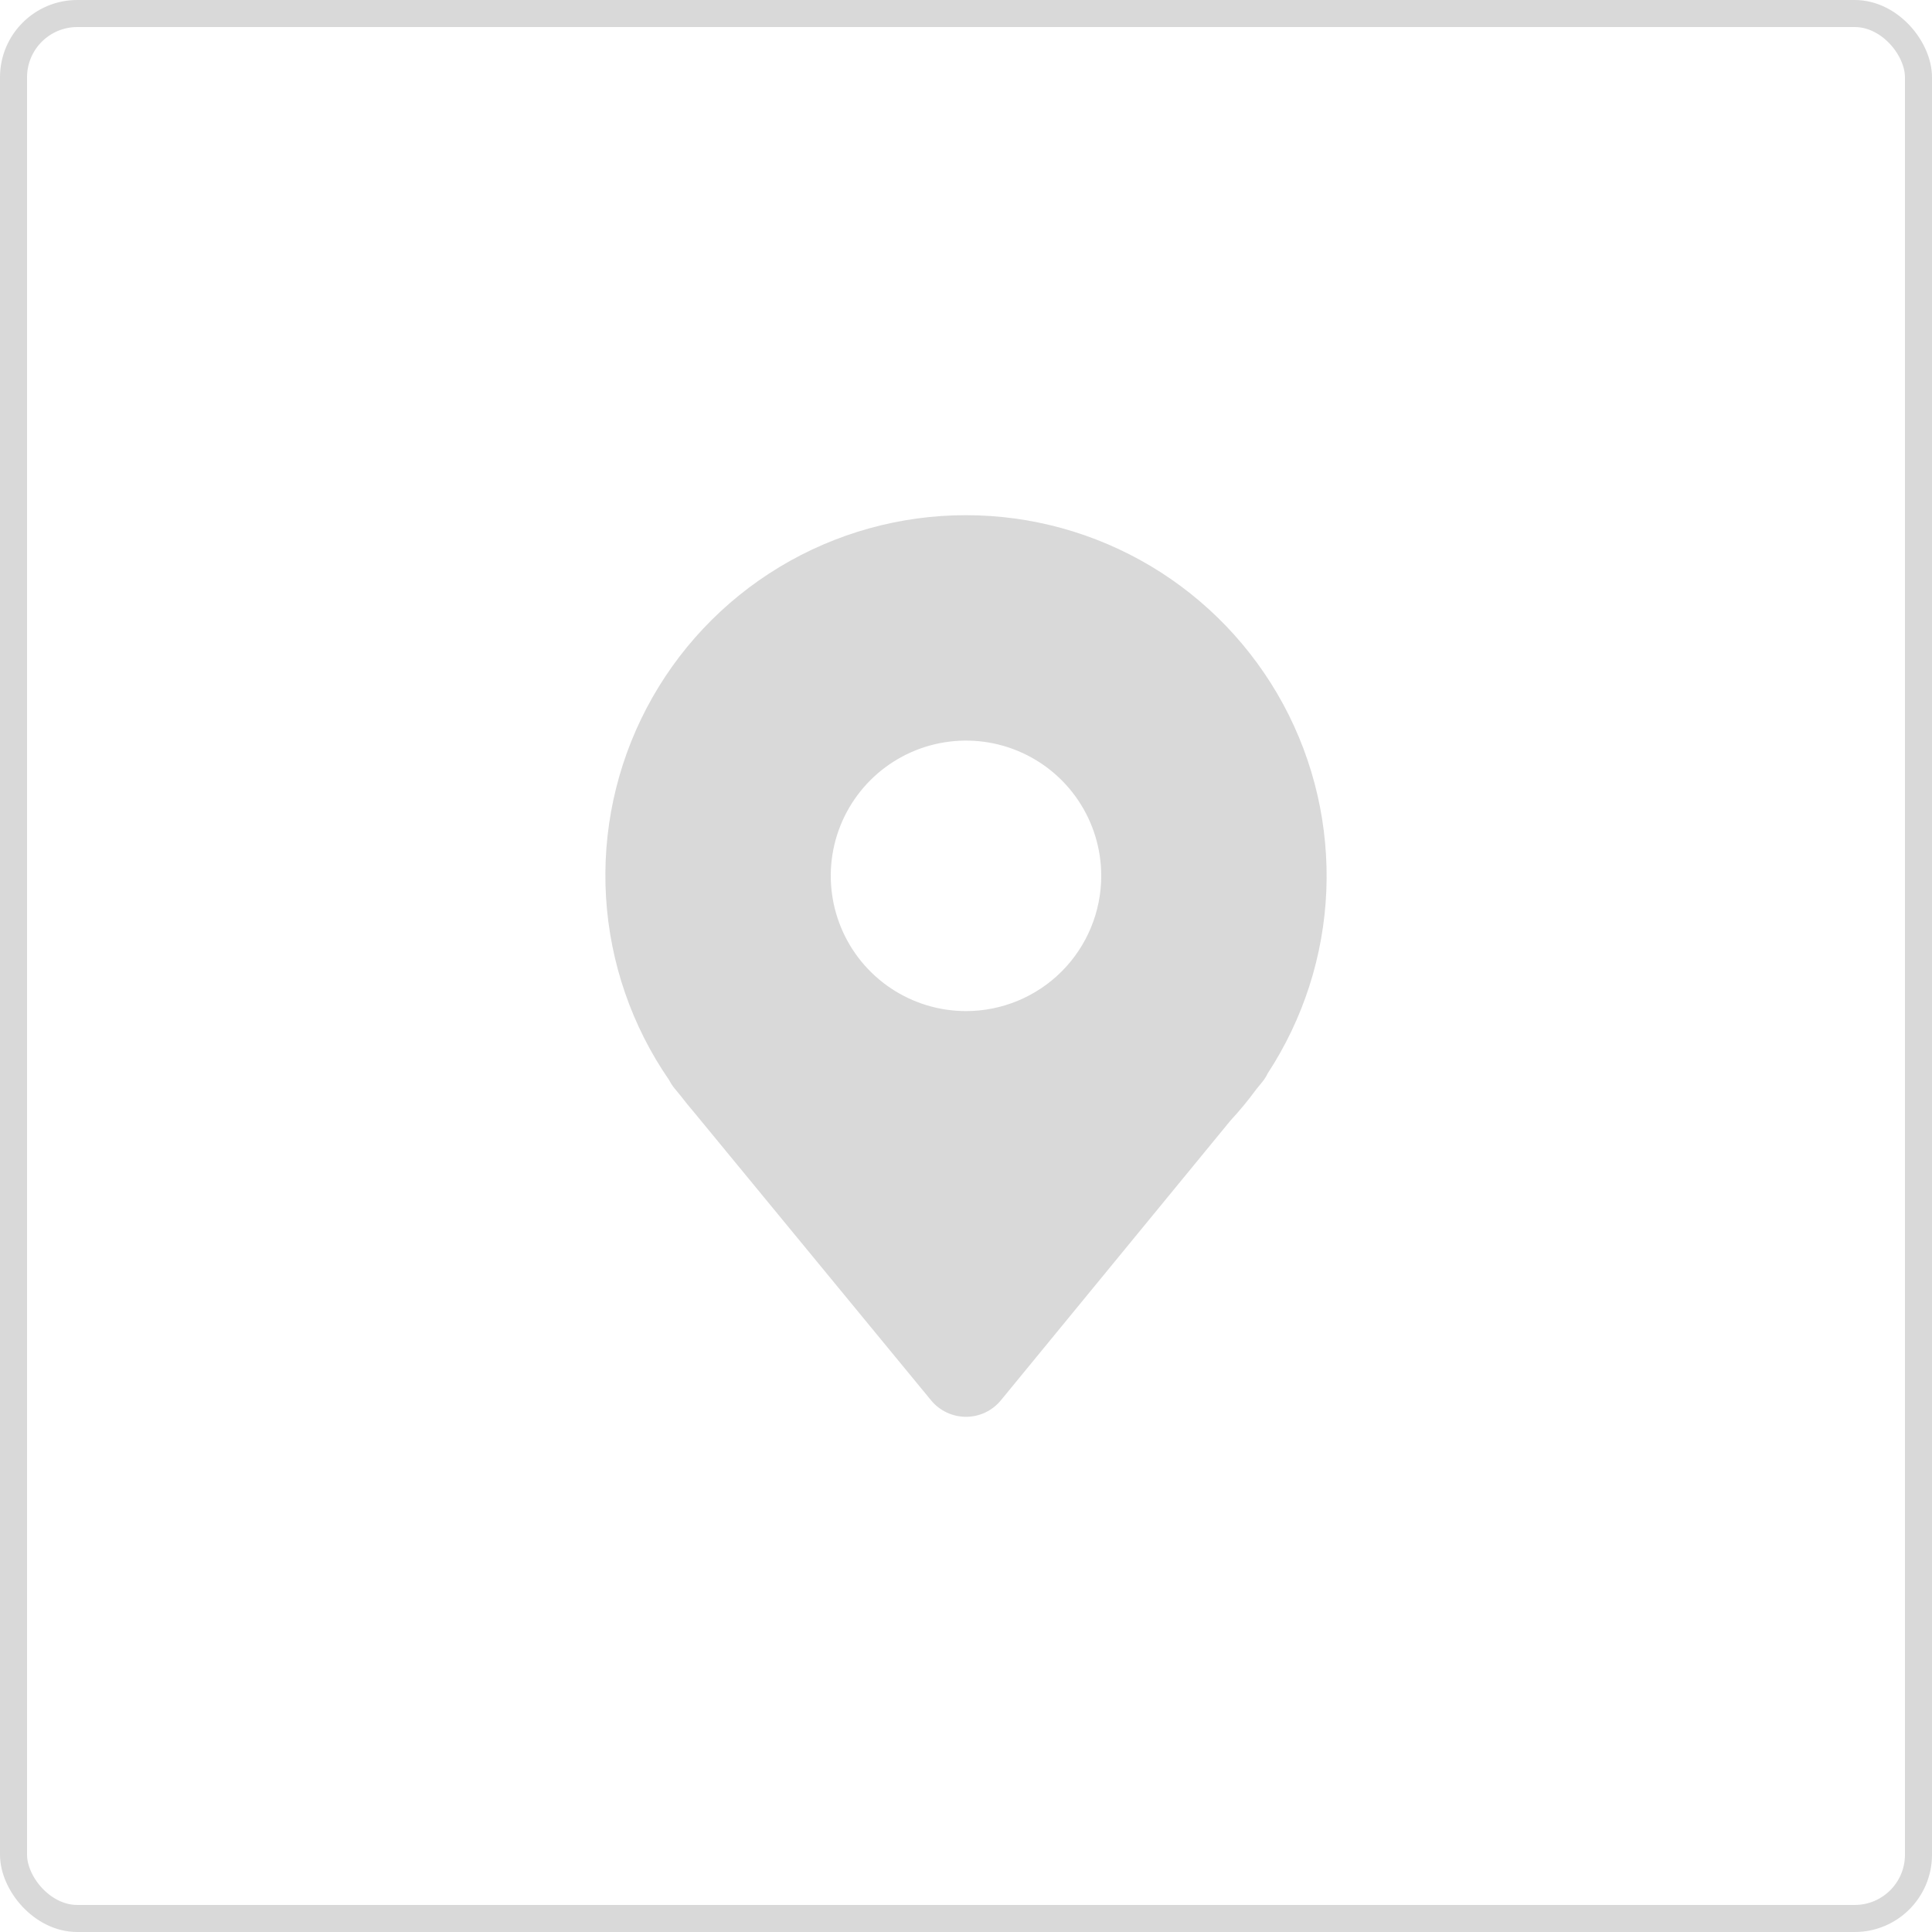 <svg width="50" height="50" viewBox="0 0 50 50" fill="none" xmlns="http://www.w3.org/2000/svg">
<rect x="0.35" y="0.35" width="49.3" height="49.3" rx="1.65" stroke="#D9D9D9" stroke-width="0.7"/>
<path d="M25 13.333C23.299 13.332 21.629 13.796 20.172 14.675C18.716 15.554 17.527 16.816 16.736 18.322C15.945 19.828 15.581 21.523 15.684 23.221C15.787 24.92 16.353 26.558 17.32 27.957C17.359 28.034 17.406 28.105 17.46 28.171L17.6 28.341C17.731 28.51 17.865 28.674 17.98 28.808L24.099 36.244C24.209 36.377 24.347 36.483 24.503 36.556C24.658 36.629 24.828 36.667 25 36.667C25.173 36.667 25.343 36.629 25.499 36.555C25.655 36.481 25.792 36.374 25.902 36.241L31.843 29.002C32.083 28.743 32.308 28.47 32.517 28.185L32.665 28.004C32.721 27.936 32.769 27.86 32.807 27.78C33.729 26.372 34.254 24.741 34.325 23.06C34.395 21.379 34.011 19.71 33.211 18.229C32.41 16.749 31.225 15.512 29.78 14.65C28.334 13.788 26.683 13.333 25 13.333ZM25 26.167C24.308 26.167 23.631 25.961 23.056 25.577C22.48 25.192 22.031 24.645 21.767 24.006C21.502 23.366 21.432 22.663 21.567 21.984C21.702 21.305 22.036 20.681 22.525 20.192C23.015 19.702 23.638 19.369 24.317 19.234C24.996 19.099 25.7 19.168 26.34 19.433C26.979 19.698 27.526 20.146 27.91 20.722C28.295 21.298 28.5 21.974 28.5 22.667C28.5 23.595 28.131 24.485 27.475 25.142C26.819 25.798 25.928 26.167 25 26.167Z" fill="#D9D9D9"/>
</svg>
